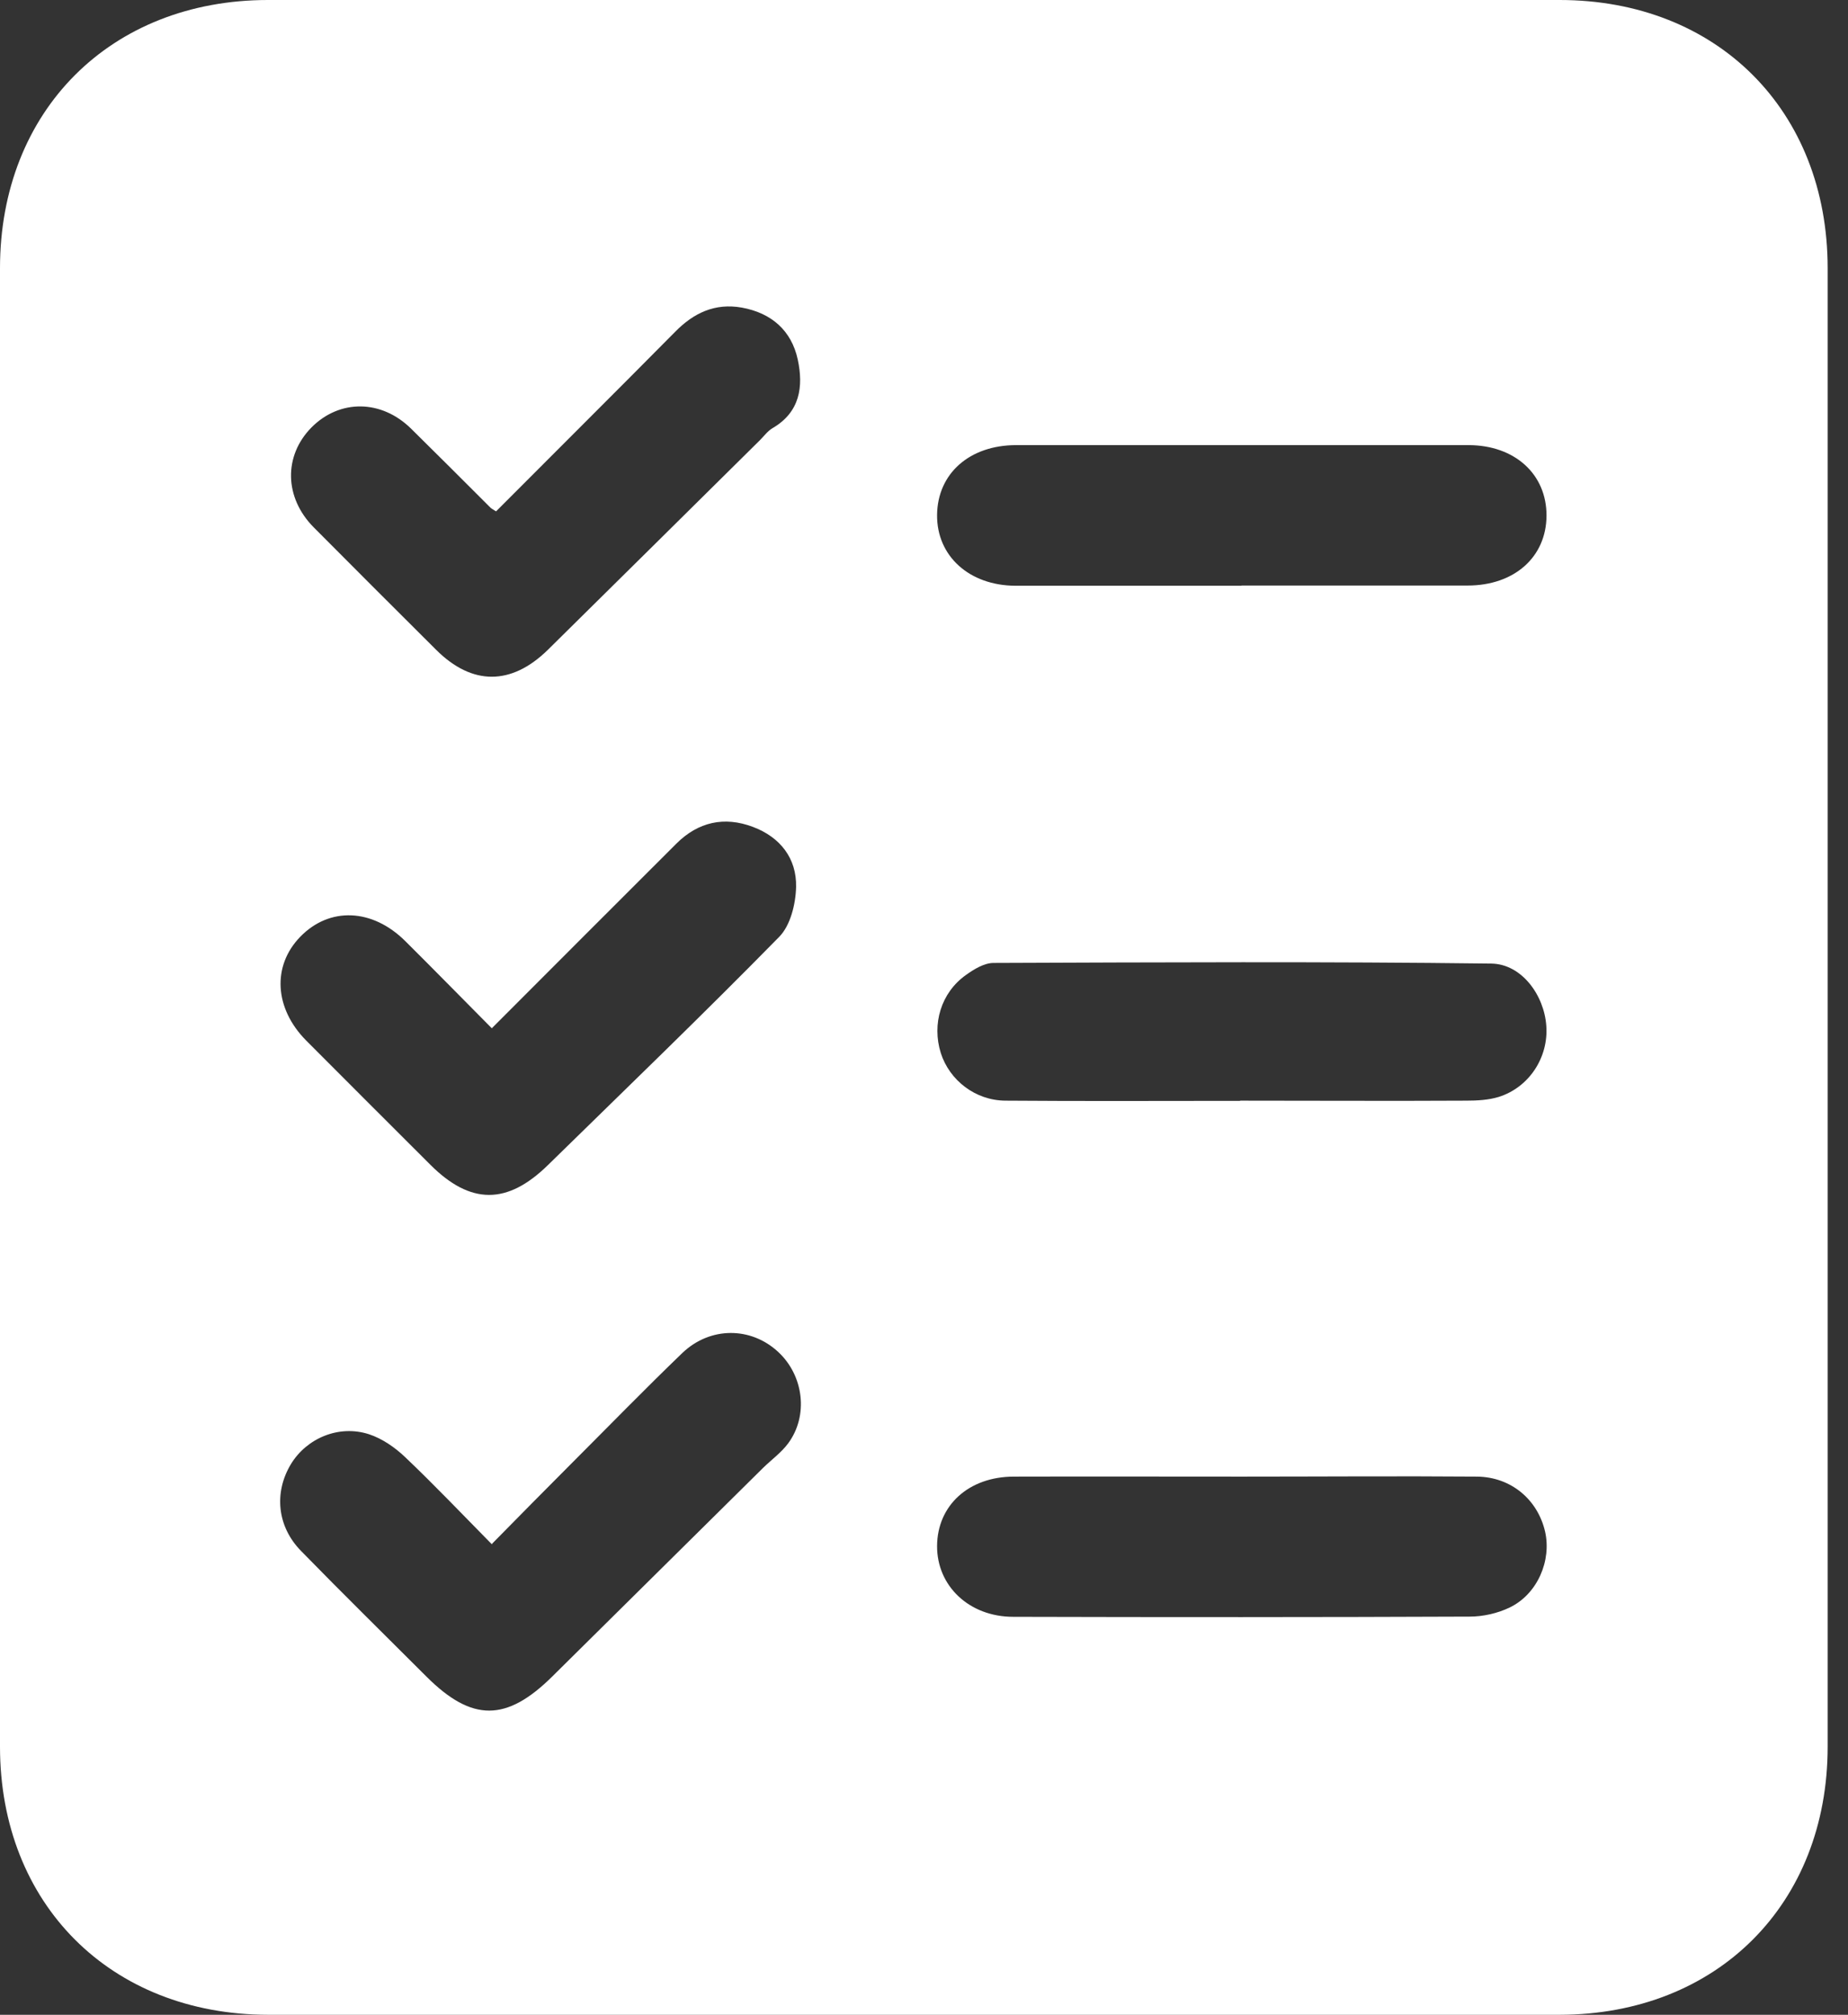 <svg width="89" height="97" viewBox="0 0 89 97" fill="none" xmlns="http://www.w3.org/2000/svg">
<rect x="0" y="0" width="89" height="97" fill="#333333" stroke="none"/>
<path d="M0 48.44C0 36.6 0 24.75 0 12.91C0 5.34 5.32 0 12.91 0C33.64 0 54.37 0 75.11 0C82.7 0 88.02 5.32 88.02 12.91C88.02 36.64 88.02 60.36 88.02 84.09C88.02 91.67 82.7 96.99 75.11 97C54.38 97 33.65 97 12.91 97C5.32 96.99 0 91.66 0 84.09C0 72.21 0 60.33 0 48.45V48.44ZM23.7 74.36C22.25 72.89 20.92 71.49 19.52 70.16C19.03 69.69 18.41 69.26 17.77 69.05C16.32 68.58 14.77 69.24 14.01 70.49C13.19 71.85 13.34 73.49 14.5 74.67C16.49 76.71 18.53 78.71 20.55 80.73C22.73 82.9 24.39 82.9 26.6 80.71C29.98 77.36 33.37 74.02 36.75 70.67C37.15 70.28 37.62 69.94 37.95 69.5C38.95 68.16 38.71 66.22 37.47 65.08C36.16 63.87 34.21 63.86 32.87 65.13C31.04 66.89 29.27 68.71 27.48 70.5C26.24 71.74 25.01 72.99 23.69 74.33L23.7 74.36ZM23.69 49.51C22.24 48.05 20.89 46.67 19.52 45.31C17.93 43.73 15.87 43.65 14.46 45.1C13.1 46.5 13.21 48.54 14.74 50.09C16.73 52.09 18.73 54.08 20.72 56.07C22.66 58.01 24.43 58.01 26.39 56.09C30.12 52.44 33.88 48.82 37.53 45.1C38.07 44.55 38.32 43.52 38.34 42.7C38.37 41.32 37.57 40.3 36.26 39.81C34.88 39.29 33.62 39.57 32.57 40.62C29.65 43.53 26.74 46.45 23.69 49.5V49.51ZM23.89 24.62C23.74 24.52 23.67 24.49 23.62 24.44C22.35 23.17 21.08 21.9 19.8 20.64C18.37 19.23 16.36 19.21 15 20.58C13.65 21.95 13.69 23.96 15.11 25.39C17.07 27.36 19.04 29.33 21.01 31.29C22.74 33.01 24.62 33.01 26.38 31.29C29.79 27.93 33.19 24.56 36.6 21.19C36.8 20.99 36.97 20.75 37.21 20.61C38.53 19.84 38.7 18.61 38.42 17.31C38.12 15.92 37.16 15.07 35.73 14.81C34.44 14.58 33.41 15.06 32.51 15.98C29.66 18.86 26.79 21.71 23.89 24.62ZM59.79 28.19C63.42 28.19 67.05 28.19 70.68 28.19C72.93 28.19 74.47 26.82 74.48 24.83C74.49 22.83 72.95 21.43 70.72 21.43C63.46 21.43 56.2 21.43 48.94 21.43C46.69 21.43 45.15 22.8 45.13 24.79C45.11 26.77 46.68 28.19 48.9 28.2C52.53 28.2 56.16 28.2 59.79 28.2V28.19ZM59.73 52.99C63.36 52.99 66.99 53.01 70.62 52.99C71.14 52.99 71.69 52.96 72.18 52.81C73.64 52.35 74.58 50.91 74.47 49.39C74.37 47.92 73.29 46.41 71.82 46.39C63.83 46.29 55.84 46.33 47.85 46.36C47.4 46.36 46.91 46.66 46.52 46.94C45.32 47.79 44.87 49.3 45.31 50.7C45.73 52.01 46.97 52.98 48.42 52.99C52.19 53.02 55.96 53 59.73 53V52.99ZM59.82 71.09C56.16 71.09 52.49 71.08 48.83 71.09C46.65 71.09 45.14 72.48 45.13 74.43C45.12 76.35 46.67 77.84 48.8 77.84C56.13 77.86 63.46 77.86 70.78 77.83C71.43 77.83 72.13 77.67 72.71 77.39C74.05 76.74 74.73 75.13 74.41 73.73C74.05 72.19 72.77 71.11 71.14 71.09C67.37 71.06 63.6 71.09 59.83 71.09H59.82Z" fill="white"/>
</svg>

